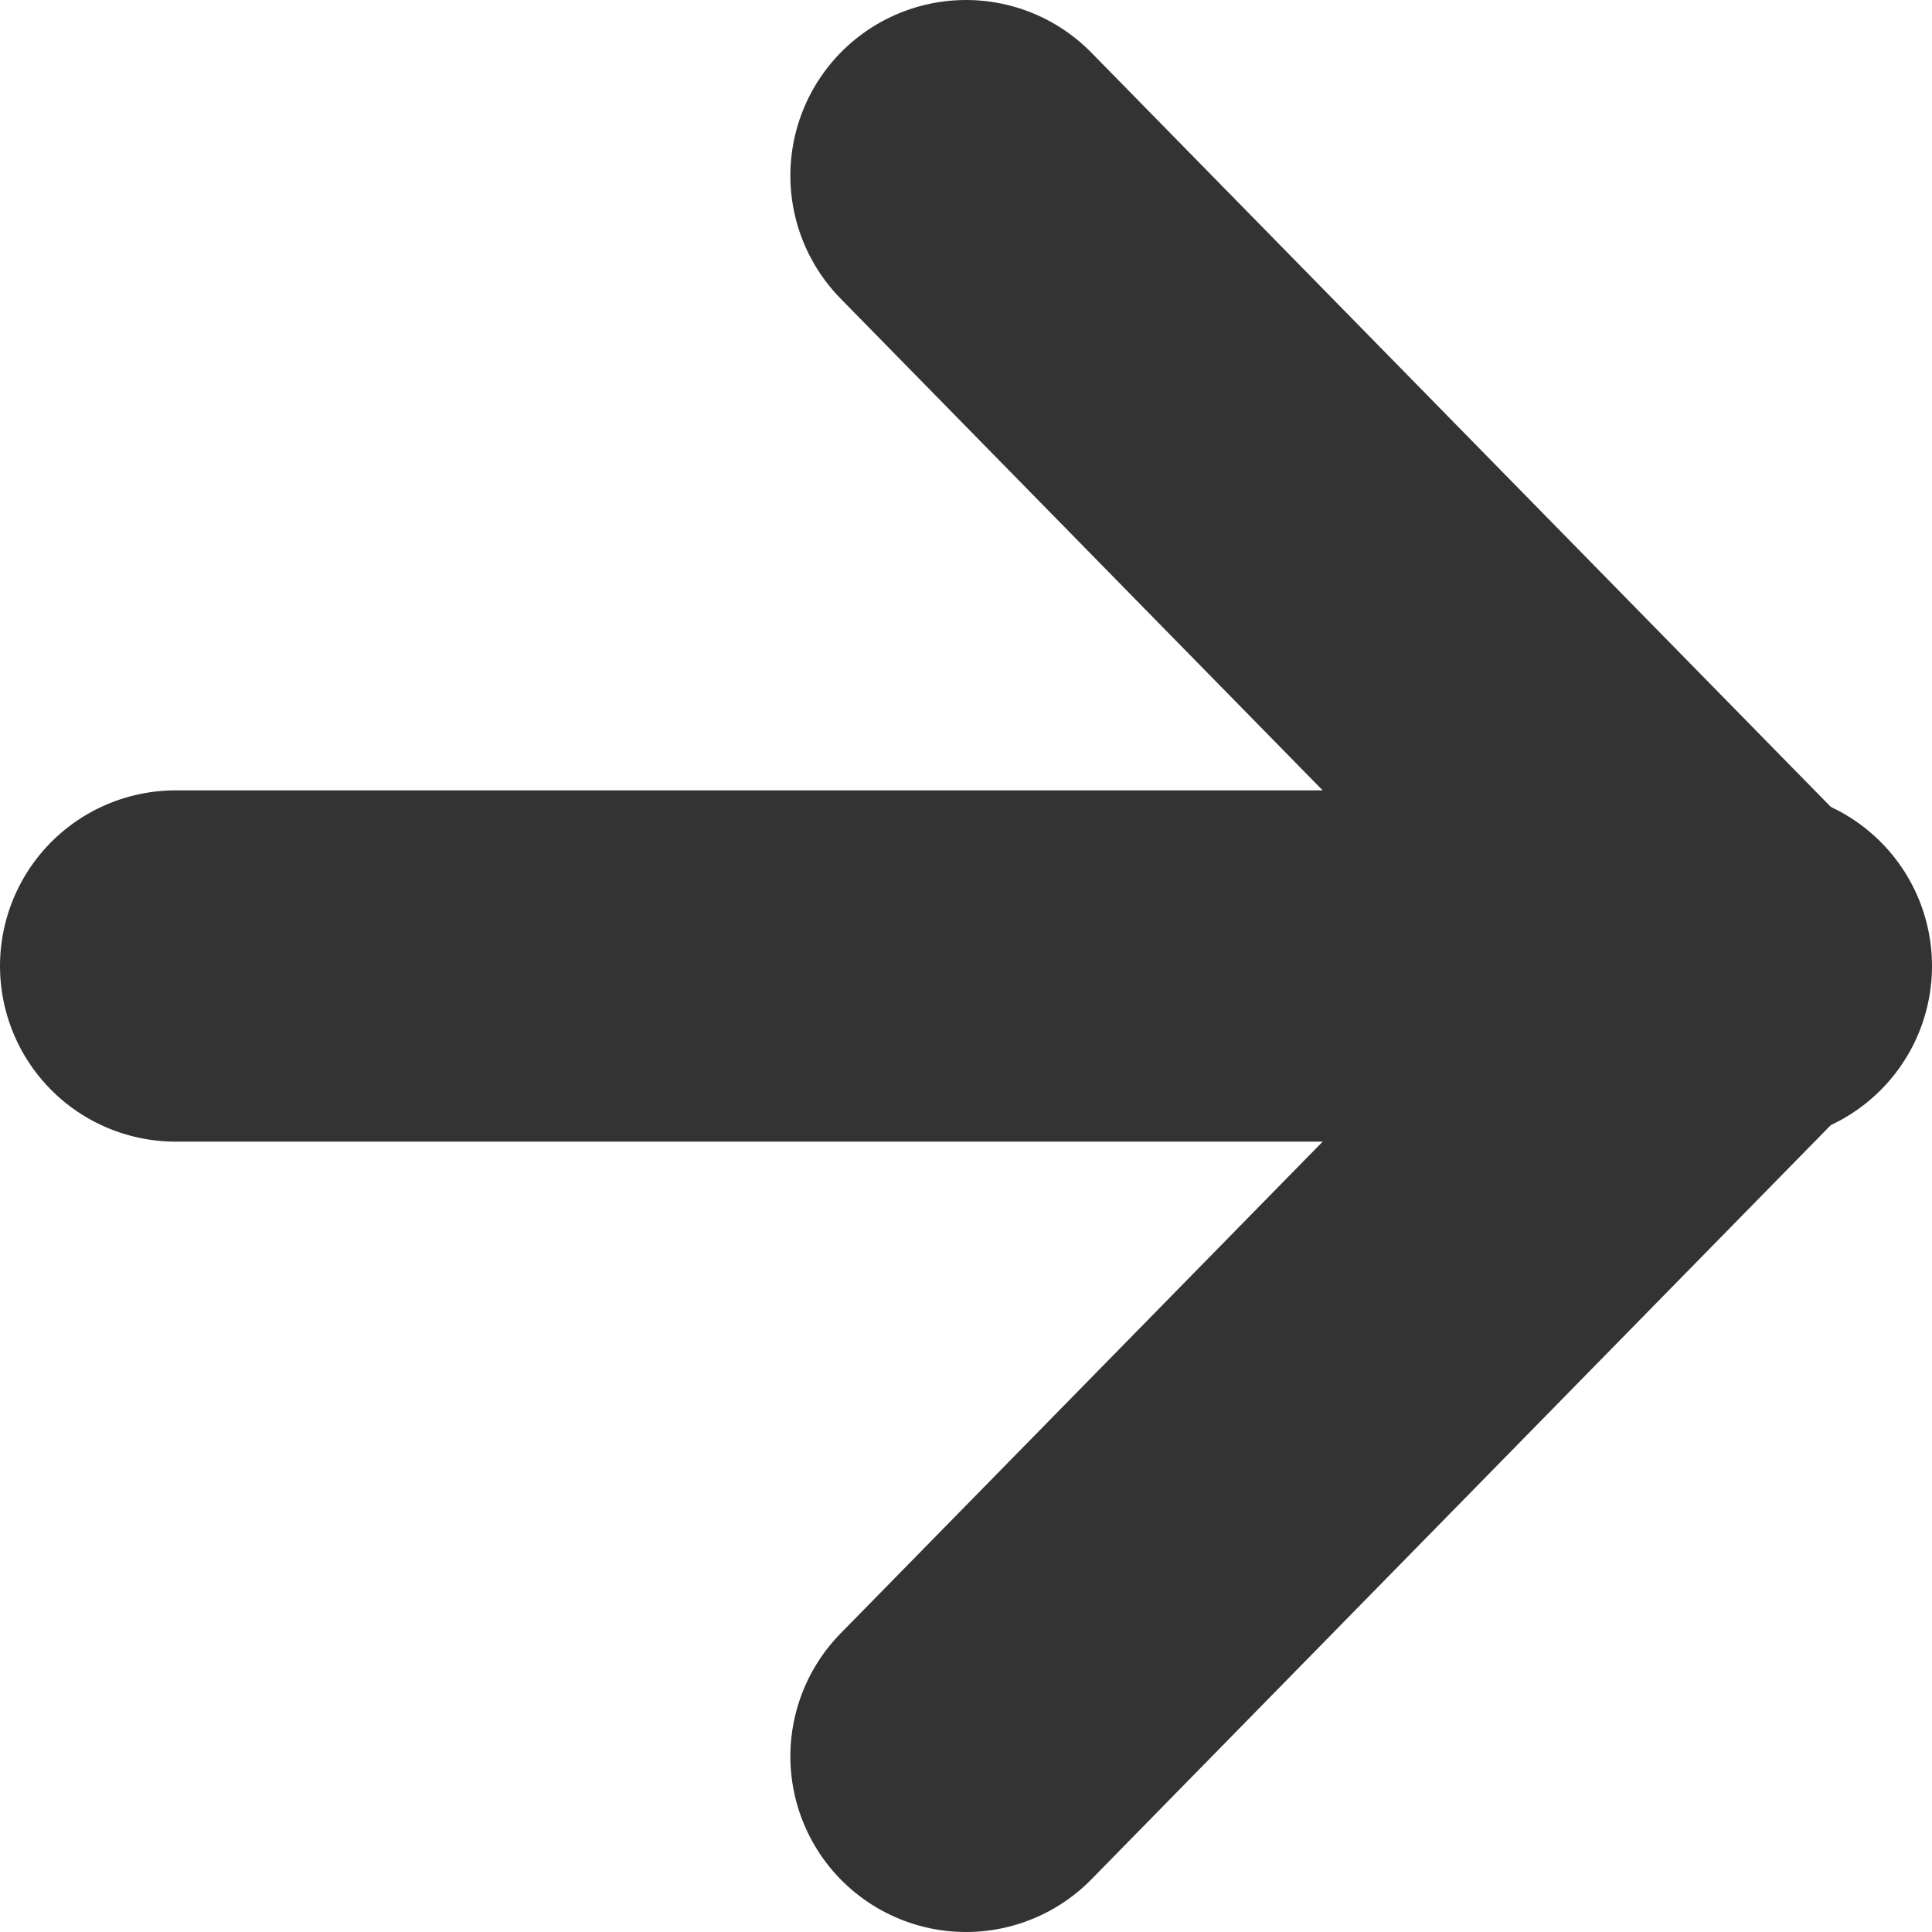 <svg width="22" height="22" viewBox="0 0 22 22" fill="none" xmlns="http://www.w3.org/2000/svg">
<path d="M11 2L19.823 11L11 20" stroke="#333333" stroke-width="4" stroke-linecap="round" stroke-linejoin="round"/>
<path d="M20 11L2 11" stroke="#333333" stroke-width="4" stroke-linecap="round"/>
</svg>

